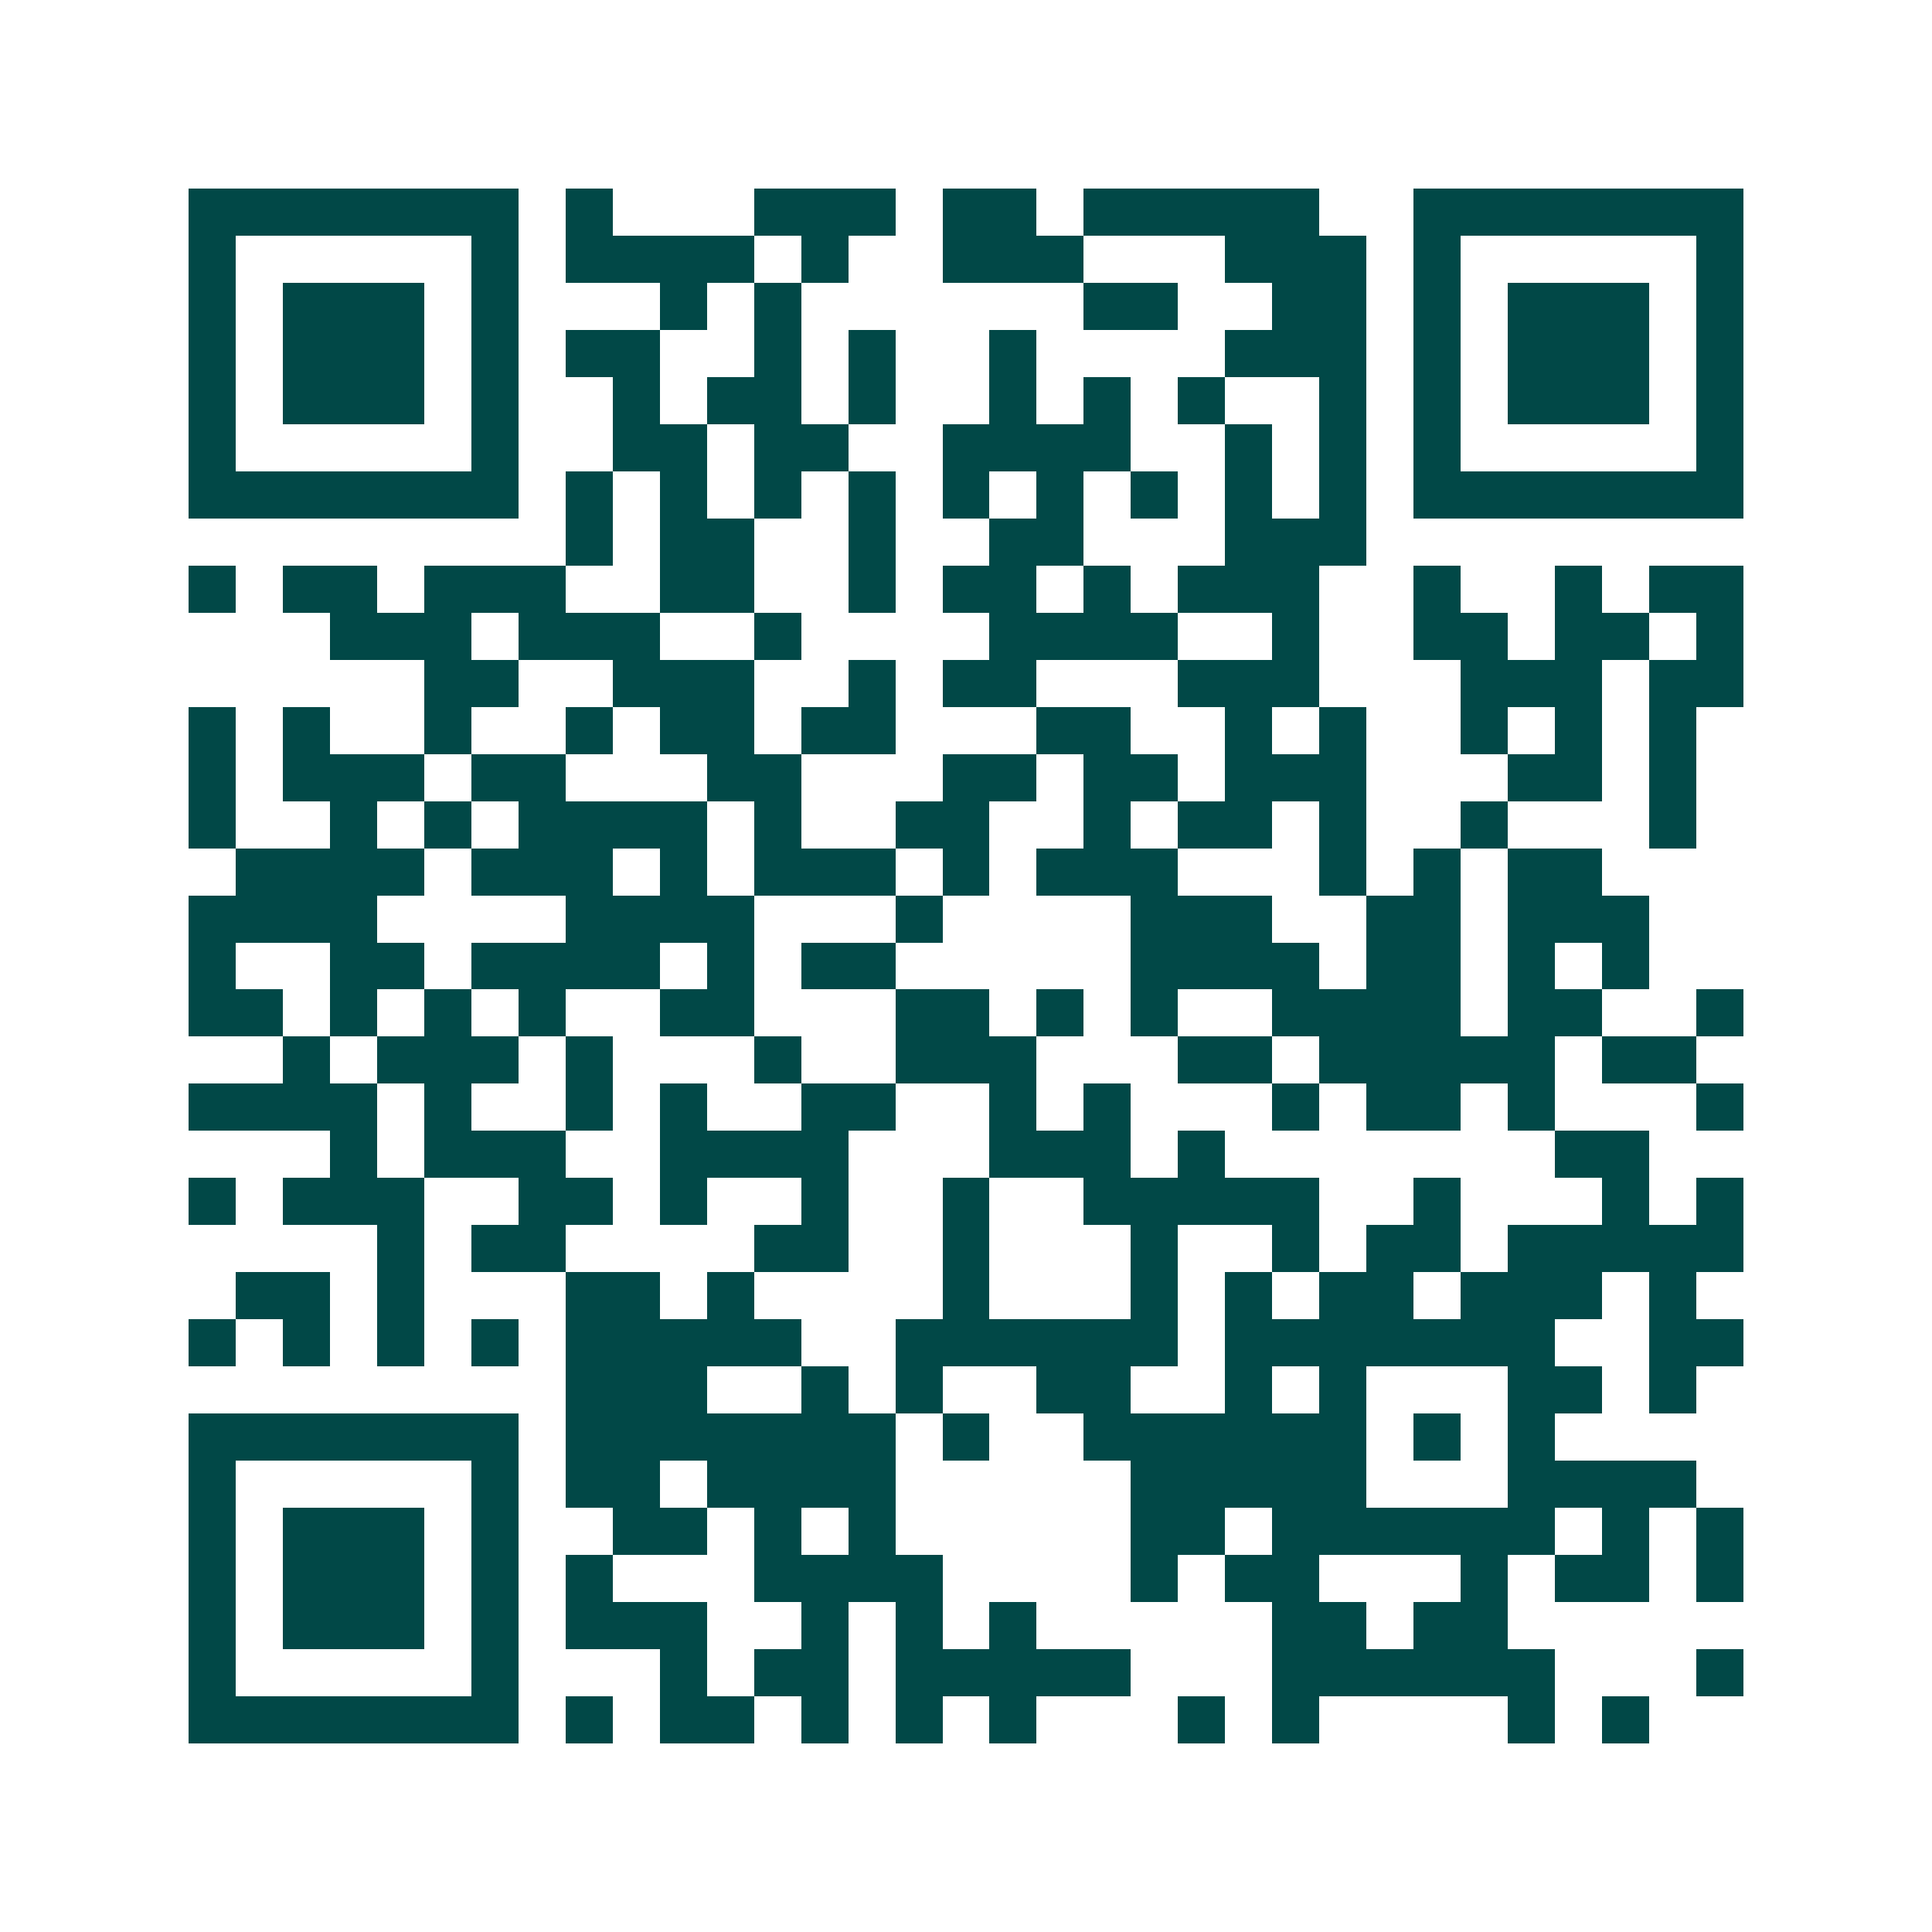 <svg xmlns="http://www.w3.org/2000/svg" width="200" height="200" viewBox="0 0 41 41" shape-rendering="crispEdges"><path fill="#ffffff" d="M0 0h41v41H0z"/><path stroke="#014847" d="M4 4.5h7m1 0h1m3 0h3m1 0h2m1 0h5m2 0h7M4 5.5h1m5 0h1m1 0h4m1 0h1m2 0h3m3 0h3m1 0h1m5 0h1M4 6.5h1m1 0h3m1 0h1m3 0h1m1 0h1m6 0h2m2 0h2m1 0h1m1 0h3m1 0h1M4 7.5h1m1 0h3m1 0h1m1 0h2m2 0h1m1 0h1m2 0h1m4 0h3m1 0h1m1 0h3m1 0h1M4 8.5h1m1 0h3m1 0h1m2 0h1m1 0h2m1 0h1m2 0h1m1 0h1m1 0h1m2 0h1m1 0h1m1 0h3m1 0h1M4 9.5h1m5 0h1m2 0h2m1 0h2m2 0h4m2 0h1m1 0h1m1 0h1m5 0h1M4 10.5h7m1 0h1m1 0h1m1 0h1m1 0h1m1 0h1m1 0h1m1 0h1m1 0h1m1 0h1m1 0h7M12 11.5h1m1 0h2m2 0h1m2 0h2m3 0h3M4 12.5h1m1 0h2m1 0h3m2 0h2m2 0h1m1 0h2m1 0h1m1 0h3m2 0h1m2 0h1m1 0h2M7 13.5h3m1 0h3m2 0h1m4 0h4m2 0h1m2 0h2m1 0h2m1 0h1M9 14.5h2m2 0h3m2 0h1m1 0h2m3 0h3m3 0h3m1 0h2M4 15.5h1m1 0h1m2 0h1m2 0h1m1 0h2m1 0h2m3 0h2m2 0h1m1 0h1m2 0h1m1 0h1m1 0h1M4 16.5h1m1 0h3m1 0h2m3 0h2m3 0h2m1 0h2m1 0h3m3 0h2m1 0h1M4 17.5h1m2 0h1m1 0h1m1 0h4m1 0h1m2 0h2m2 0h1m1 0h2m1 0h1m2 0h1m3 0h1M5 18.5h4m1 0h3m1 0h1m1 0h3m1 0h1m1 0h3m3 0h1m1 0h1m1 0h2M4 19.5h4m4 0h4m3 0h1m4 0h3m2 0h2m1 0h3M4 20.5h1m2 0h2m1 0h4m1 0h1m1 0h2m5 0h4m1 0h2m1 0h1m1 0h1M4 21.5h2m1 0h1m1 0h1m1 0h1m2 0h2m3 0h2m1 0h1m1 0h1m2 0h4m1 0h2m2 0h1M6 22.5h1m1 0h3m1 0h1m3 0h1m2 0h3m3 0h2m1 0h5m1 0h2M4 23.5h4m1 0h1m2 0h1m1 0h1m2 0h2m2 0h1m1 0h1m3 0h1m1 0h2m1 0h1m3 0h1M7 24.5h1m1 0h3m2 0h4m3 0h3m1 0h1m7 0h2M4 25.5h1m1 0h3m2 0h2m1 0h1m2 0h1m2 0h1m2 0h5m2 0h1m3 0h1m1 0h1M8 26.5h1m1 0h2m4 0h2m2 0h1m3 0h1m2 0h1m1 0h2m1 0h5M5 27.5h2m1 0h1m3 0h2m1 0h1m4 0h1m3 0h1m1 0h1m1 0h2m1 0h3m1 0h1M4 28.5h1m1 0h1m1 0h1m1 0h1m1 0h5m2 0h6m1 0h7m2 0h2M12 29.5h3m2 0h1m1 0h1m2 0h2m2 0h1m1 0h1m3 0h2m1 0h1M4 30.5h7m1 0h7m1 0h1m2 0h6m1 0h1m1 0h1M4 31.5h1m5 0h1m1 0h2m1 0h4m5 0h5m3 0h4M4 32.5h1m1 0h3m1 0h1m2 0h2m1 0h1m1 0h1m5 0h2m1 0h6m1 0h1m1 0h1M4 33.5h1m1 0h3m1 0h1m1 0h1m3 0h4m4 0h1m1 0h2m3 0h1m1 0h2m1 0h1M4 34.5h1m1 0h3m1 0h1m1 0h3m2 0h1m1 0h1m1 0h1m5 0h2m1 0h2M4 35.5h1m5 0h1m3 0h1m1 0h2m1 0h5m3 0h6m3 0h1M4 36.5h7m1 0h1m1 0h2m1 0h1m1 0h1m1 0h1m3 0h1m1 0h1m4 0h1m1 0h1"/></svg>
